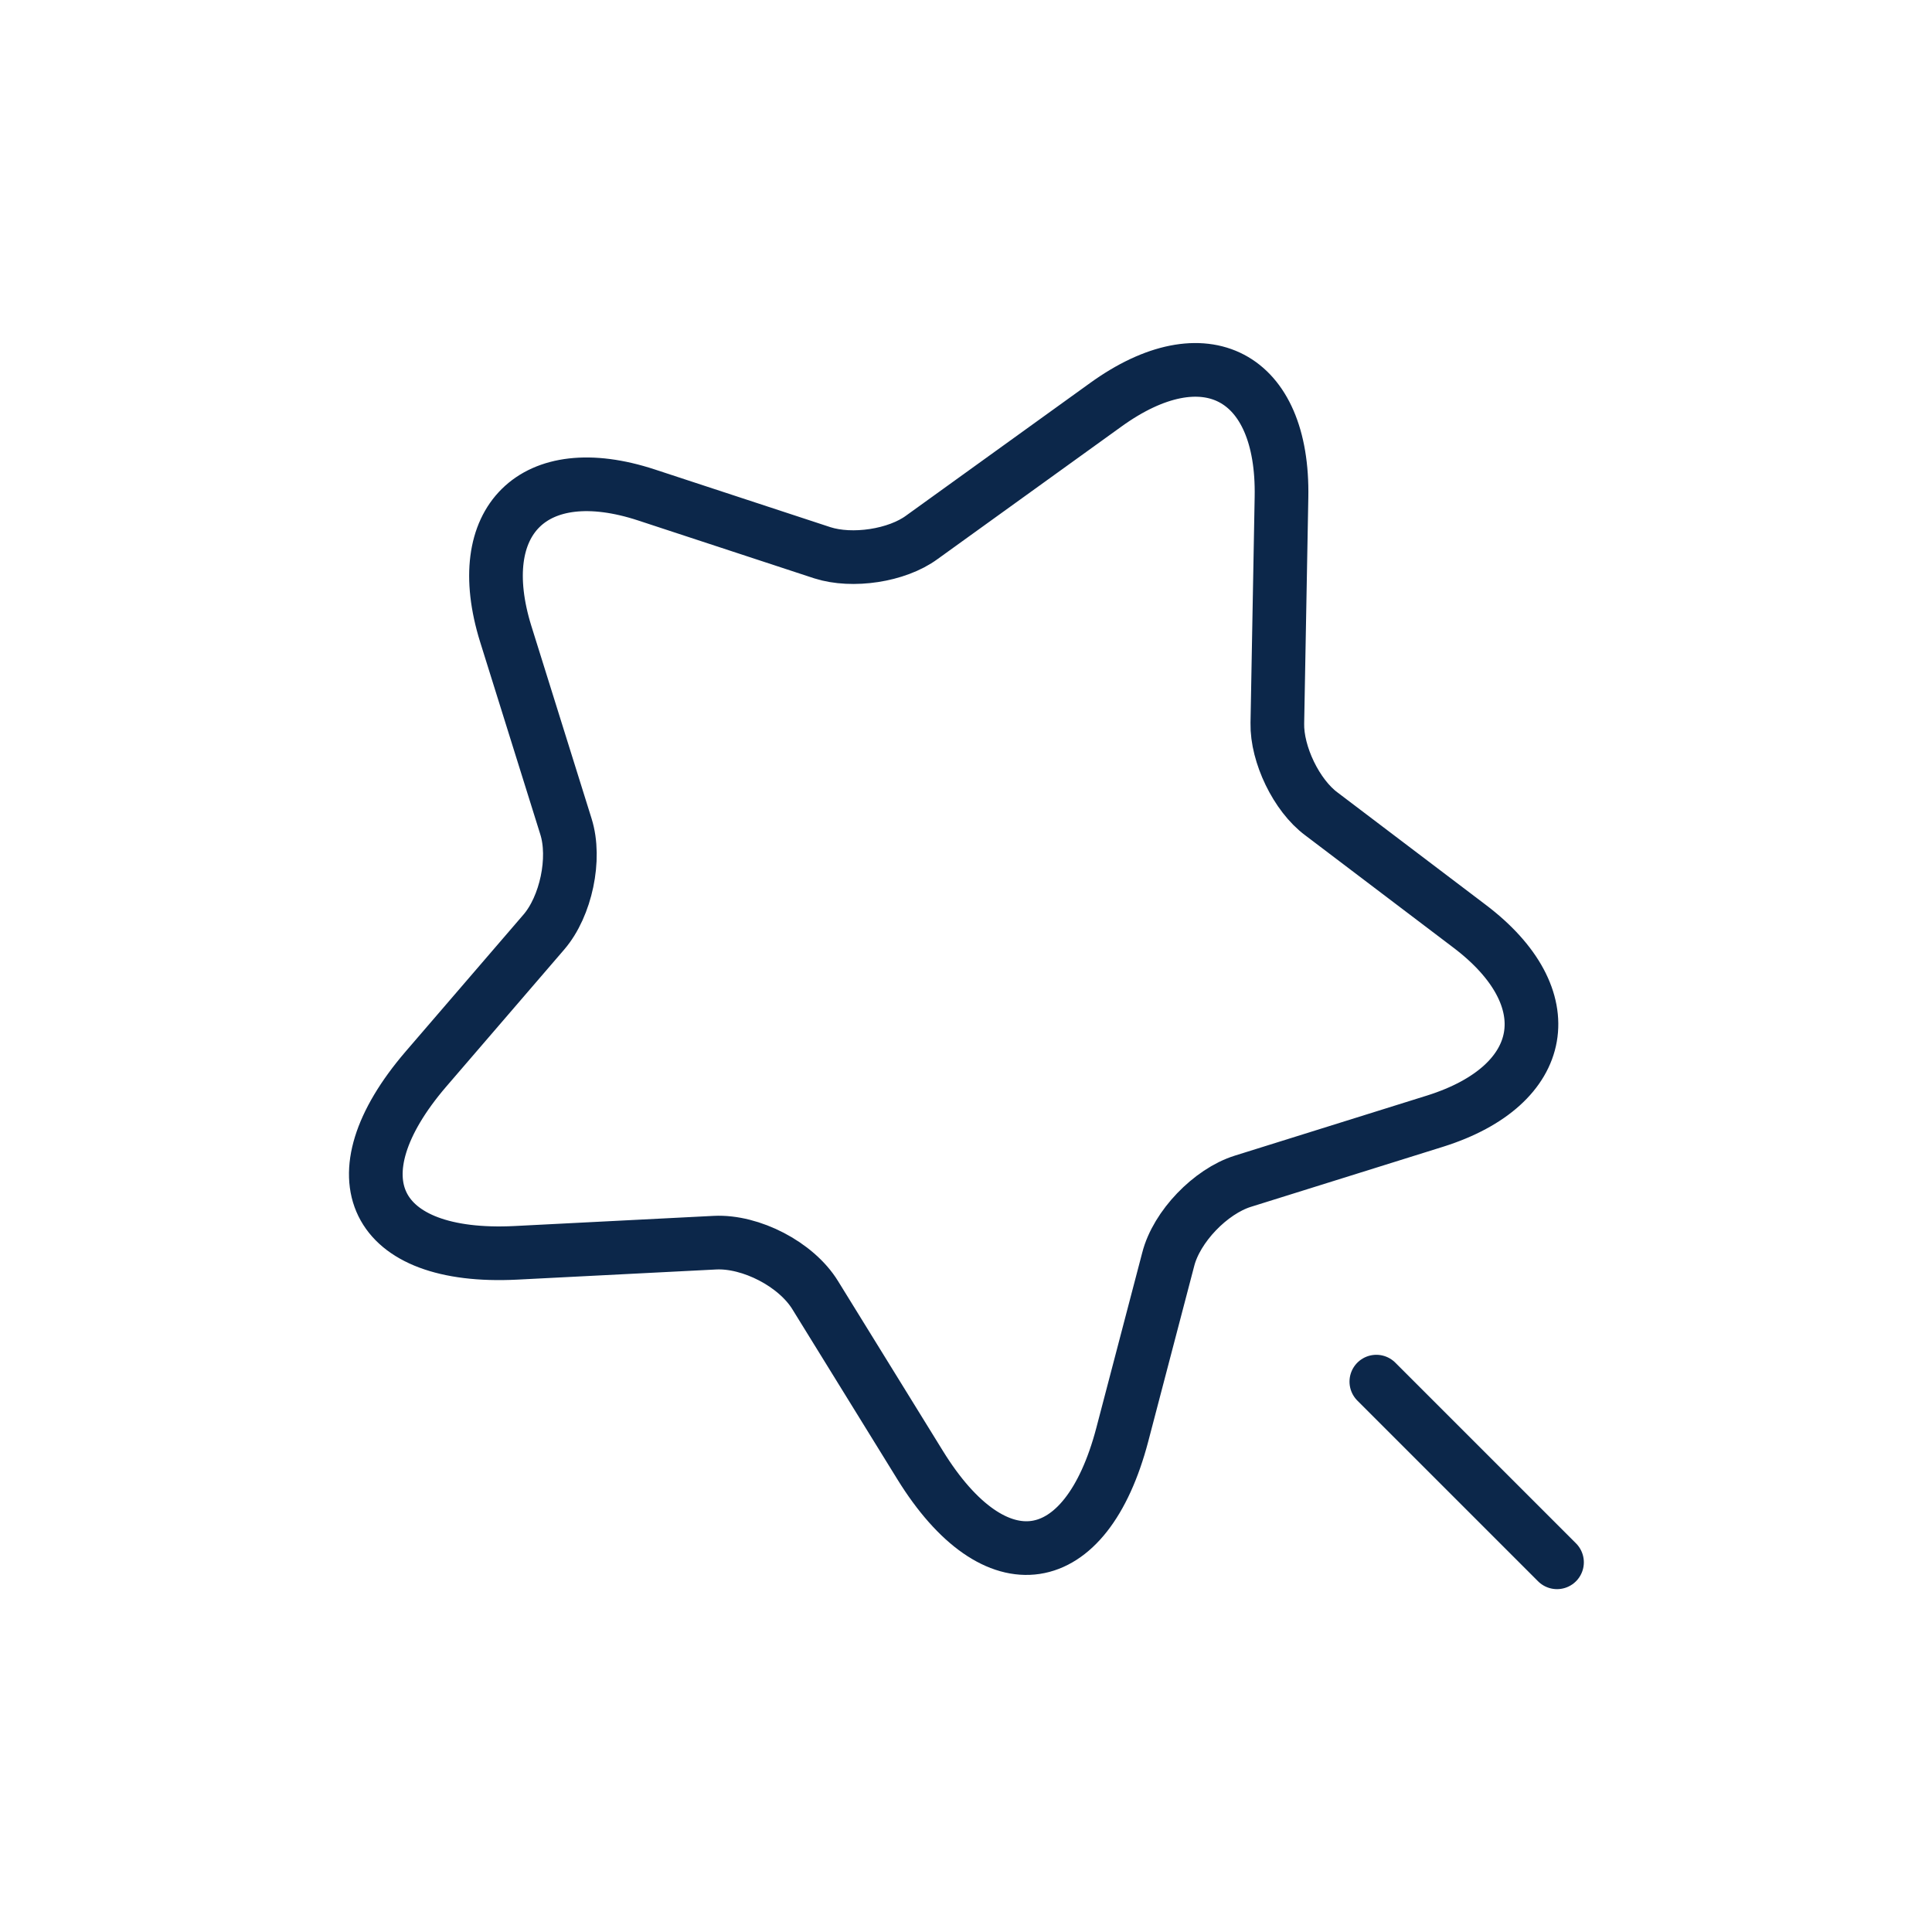 <svg width="54" height="54" viewBox="0 0 54 54" fill="none" xmlns="http://www.w3.org/2000/svg">
<path d="M35.818 13.9L35.702 20.217C35.685 21.083 36.235 22.233 36.935 22.75L41.068 25.883C43.718 27.883 43.285 30.334 40.118 31.334L34.735 33.017C33.835 33.3 32.885 34.283 32.652 35.2L31.368 40.1C30.352 43.967 27.818 44.35 25.718 40.95L22.785 36.2C22.252 35.333 20.985 34.684 19.985 34.733L14.418 35.017C10.435 35.217 9.302 32.917 11.902 29.884L15.202 26.05C15.818 25.333 16.102 24 15.818 23.1L14.135 17.717C13.152 14.55 14.918 12.8 18.068 13.834L22.985 15.45C23.819 15.717 25.068 15.534 25.768 15.017L30.902 11.317C33.669 9.317 35.885 10.483 35.818 13.9Z" stroke="#0C274A" stroke-width="1.5" stroke-linecap="round" stroke-linejoin="round"/>
<path d="M43.519 43.667L38.469 38.617" stroke="#0C274A" stroke-width="1.5" stroke-linecap="round" stroke-linejoin="round"/>
</svg>
